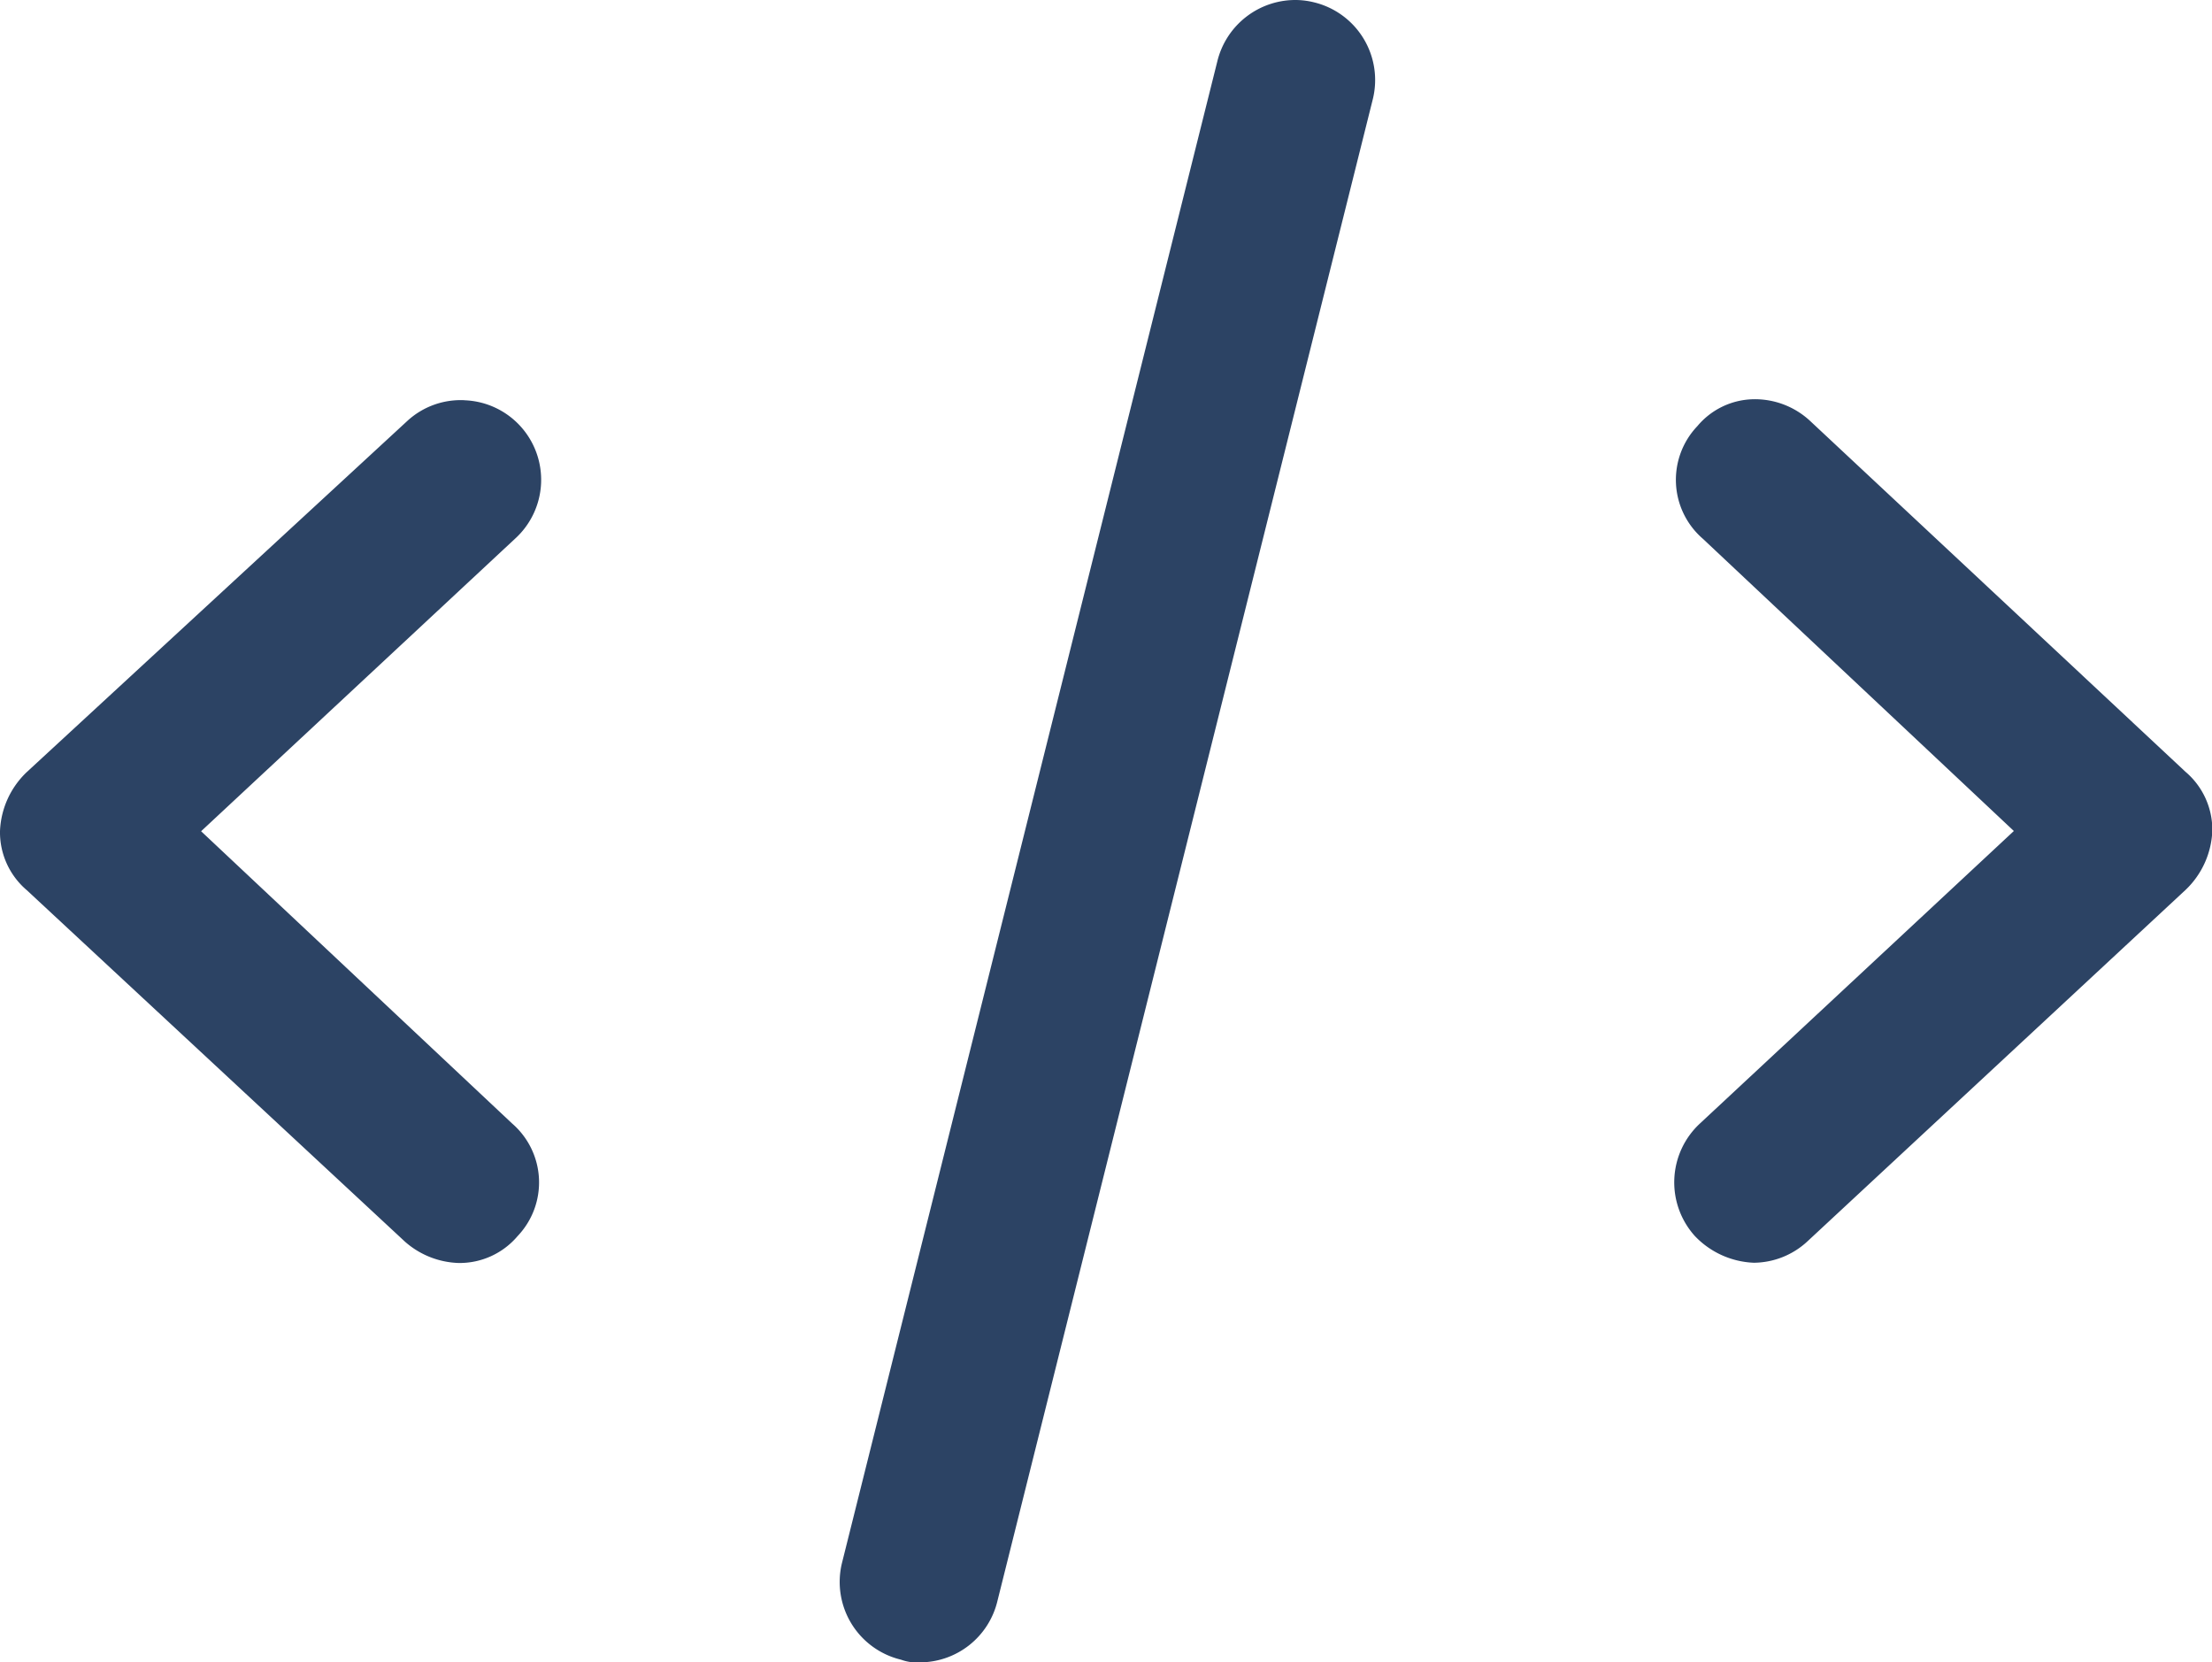 <svg xmlns="http://www.w3.org/2000/svg" width="56.174" height="42.208" viewBox="0 0 56.174 42.208">
  <path id="programming" d="M55.657,33.013a2.04,2.04,0,0,0-2.044,1.557L44.08,72.7a2.03,2.03,0,0,0,1.5,2.451,1.156,1.156,0,0,0,.476.068,2.029,2.029,0,0,0,1.975-1.567l9.533-38.131a2.03,2.03,0,0,0-1.5-2.451A2,2,0,0,0,55.657,33.013ZM67.205,43.149a1.9,1.9,0,0,0-1.4.681,1.977,1.977,0,0,0,.136,2.859l7.9,7.422-7.967,7.422a2.036,2.036,0,0,0-.136,2.859,2.186,2.186,0,0,0,1.5.681,2.024,2.024,0,0,0,1.362-.544l9.6-8.921a2.186,2.186,0,0,0,.681-1.5,1.93,1.93,0,0,0-.681-1.5L68.66,43.693A2.059,2.059,0,0,0,67.205,43.149Zm-32.7.025a2,2,0,0,0-1.455.519l-9.67,8.921a2.186,2.186,0,0,0-.681,1.5,1.93,1.93,0,0,0,.681,1.5l9.6,8.921a2.161,2.161,0,0,0,1.362.544,1.93,1.93,0,0,0,1.5-.681,1.977,1.977,0,0,0-.136-2.859l-7.9-7.422,7.967-7.422A2.02,2.02,0,0,0,34.5,43.175Z" transform="translate(-22.699 -33.012)" fill="#2c4364"/>
</svg>
